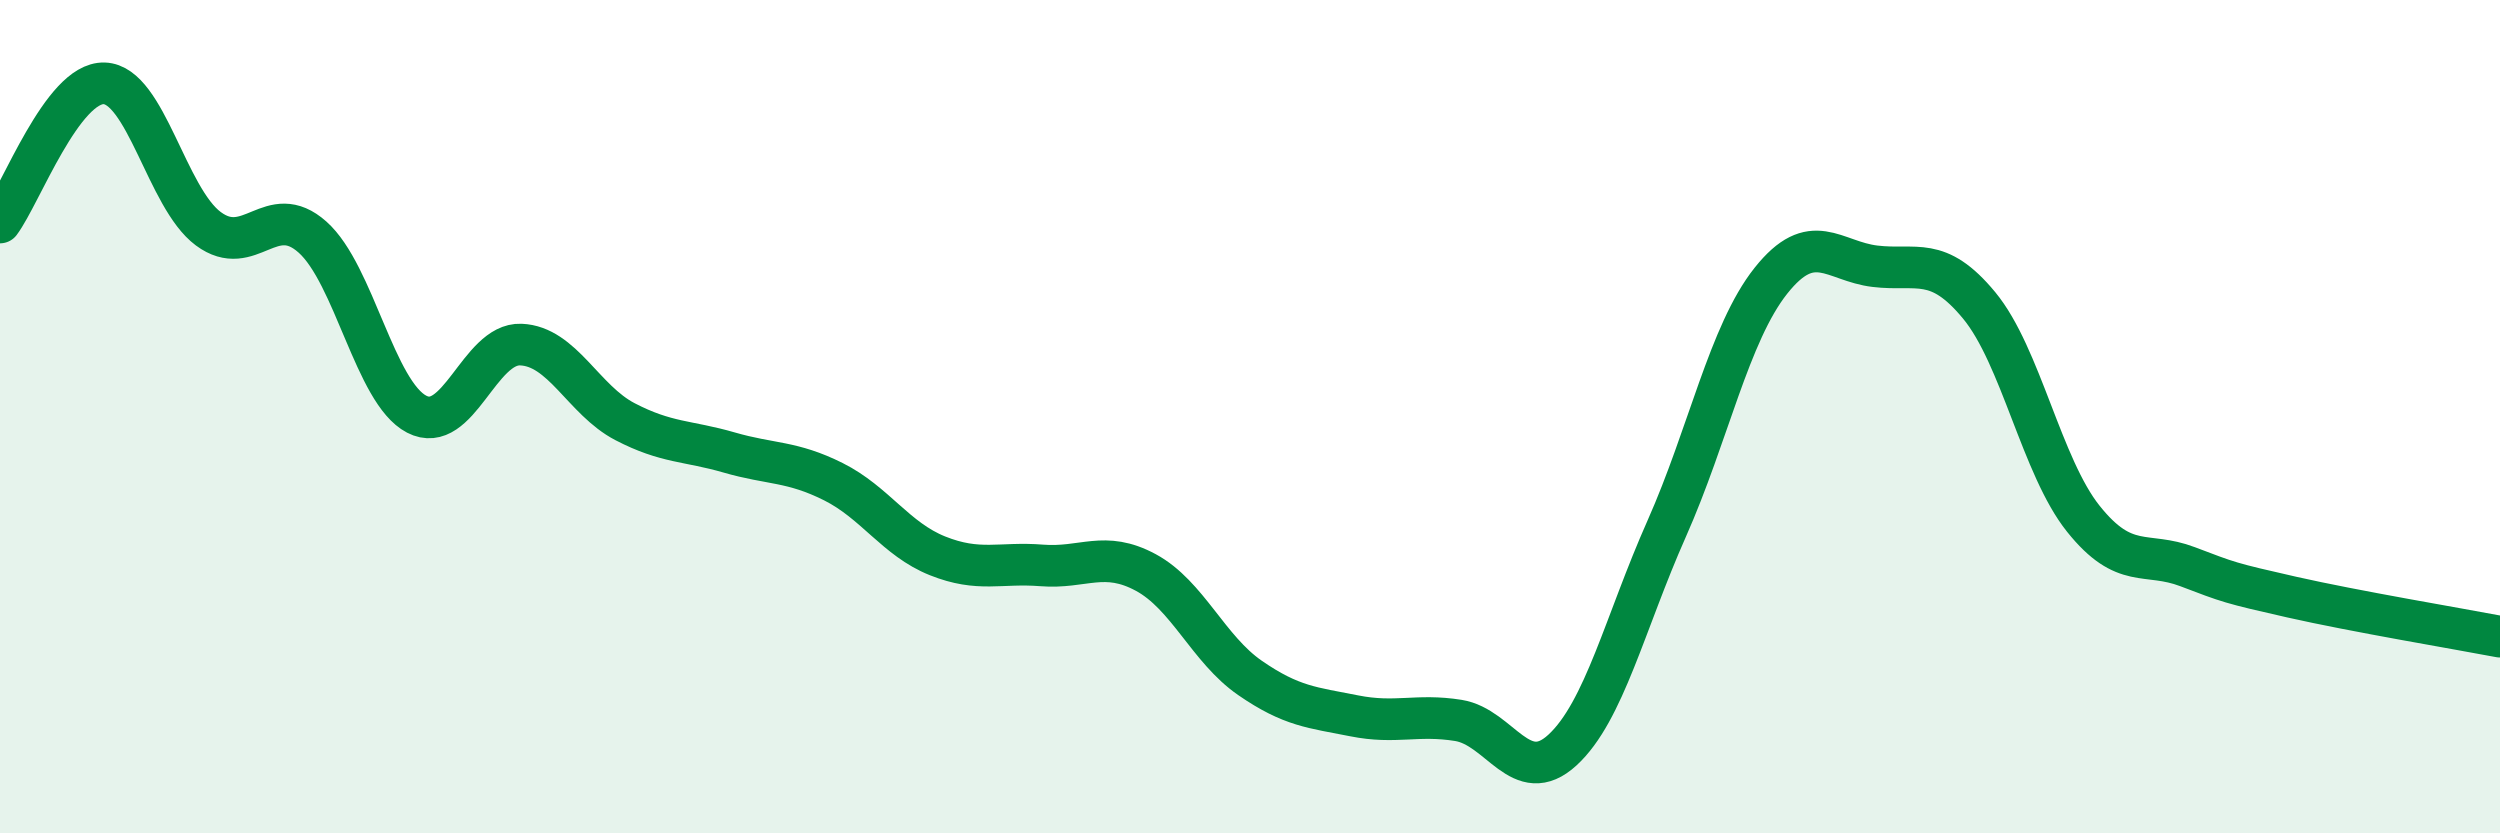 
    <svg width="60" height="20" viewBox="0 0 60 20" xmlns="http://www.w3.org/2000/svg">
      <path
        d="M 0,5.34 C 0.5,4.67 1.5,1.97 2.5,2 C 3.5,2.03 4,4.75 5,5.49 C 6,6.23 6.5,4.8 7.5,5.69 C 8.5,6.58 9,9.42 10,9.94 C 11,10.46 11.5,8.23 12.5,8.27 C 13.5,8.31 14,9.6 15,10.12 C 16,10.64 16.5,10.57 17.5,10.86 C 18.5,11.15 19,11.06 20,11.56 C 21,12.06 21.5,12.94 22.5,13.34 C 23.5,13.74 24,13.49 25,13.57 C 26,13.65 26.5,13.2 27.5,13.74 C 28.5,14.28 29,15.58 30,16.27 C 31,16.96 31.5,16.98 32.5,17.18 C 33.5,17.38 34,17.13 35,17.29 C 36,17.45 36.5,18.92 37.5,18 C 38.5,17.08 39,14.94 40,12.69 C 41,10.44 41.5,8 42.5,6.74 C 43.5,5.48 44,6.27 45,6.39 C 46,6.51 46.5,6.12 47.5,7.33 C 48.5,8.54 49,11.2 50,12.45 C 51,13.7 51.5,13.22 52.5,13.6 C 53.5,13.98 53.5,13.99 55,14.33 C 56.5,14.67 59,15.09 60,15.28L60 20L0 20Z"
        fill="#008740"
        opacity="0.1"
        stroke-linecap="round"
        stroke-linejoin="round"
      />
      <path
        d="M 0,5.34 C 0.5,4.67 1.5,1.97 2.5,2 C 3.5,2.03 4,4.75 5,5.49 C 6,6.23 6.5,4.8 7.5,5.69 C 8.5,6.58 9,9.42 10,9.94 C 11,10.46 11.5,8.23 12.5,8.27 C 13.5,8.31 14,9.6 15,10.12 C 16,10.64 16.5,10.57 17.5,10.86 C 18.5,11.15 19,11.06 20,11.56 C 21,12.06 21.5,12.94 22.5,13.34 C 23.5,13.74 24,13.49 25,13.57 C 26,13.65 26.5,13.2 27.5,13.74 C 28.5,14.28 29,15.58 30,16.27 C 31,16.96 31.5,16.98 32.5,17.18 C 33.5,17.38 34,17.13 35,17.29 C 36,17.45 36.5,18.92 37.5,18 C 38.5,17.08 39,14.94 40,12.69 C 41,10.44 41.5,8 42.5,6.74 C 43.5,5.48 44,6.27 45,6.39 C 46,6.51 46.5,6.12 47.5,7.33 C 48.5,8.54 49,11.2 50,12.45 C 51,13.7 51.5,13.22 52.5,13.6 C 53.5,13.98 53.5,13.99 55,14.33 C 56.5,14.67 59,15.09 60,15.28"
        stroke="#008740"
        stroke-width="1"
        fill="none"
        stroke-linecap="round"
        stroke-linejoin="round"
      />
    </svg>
  